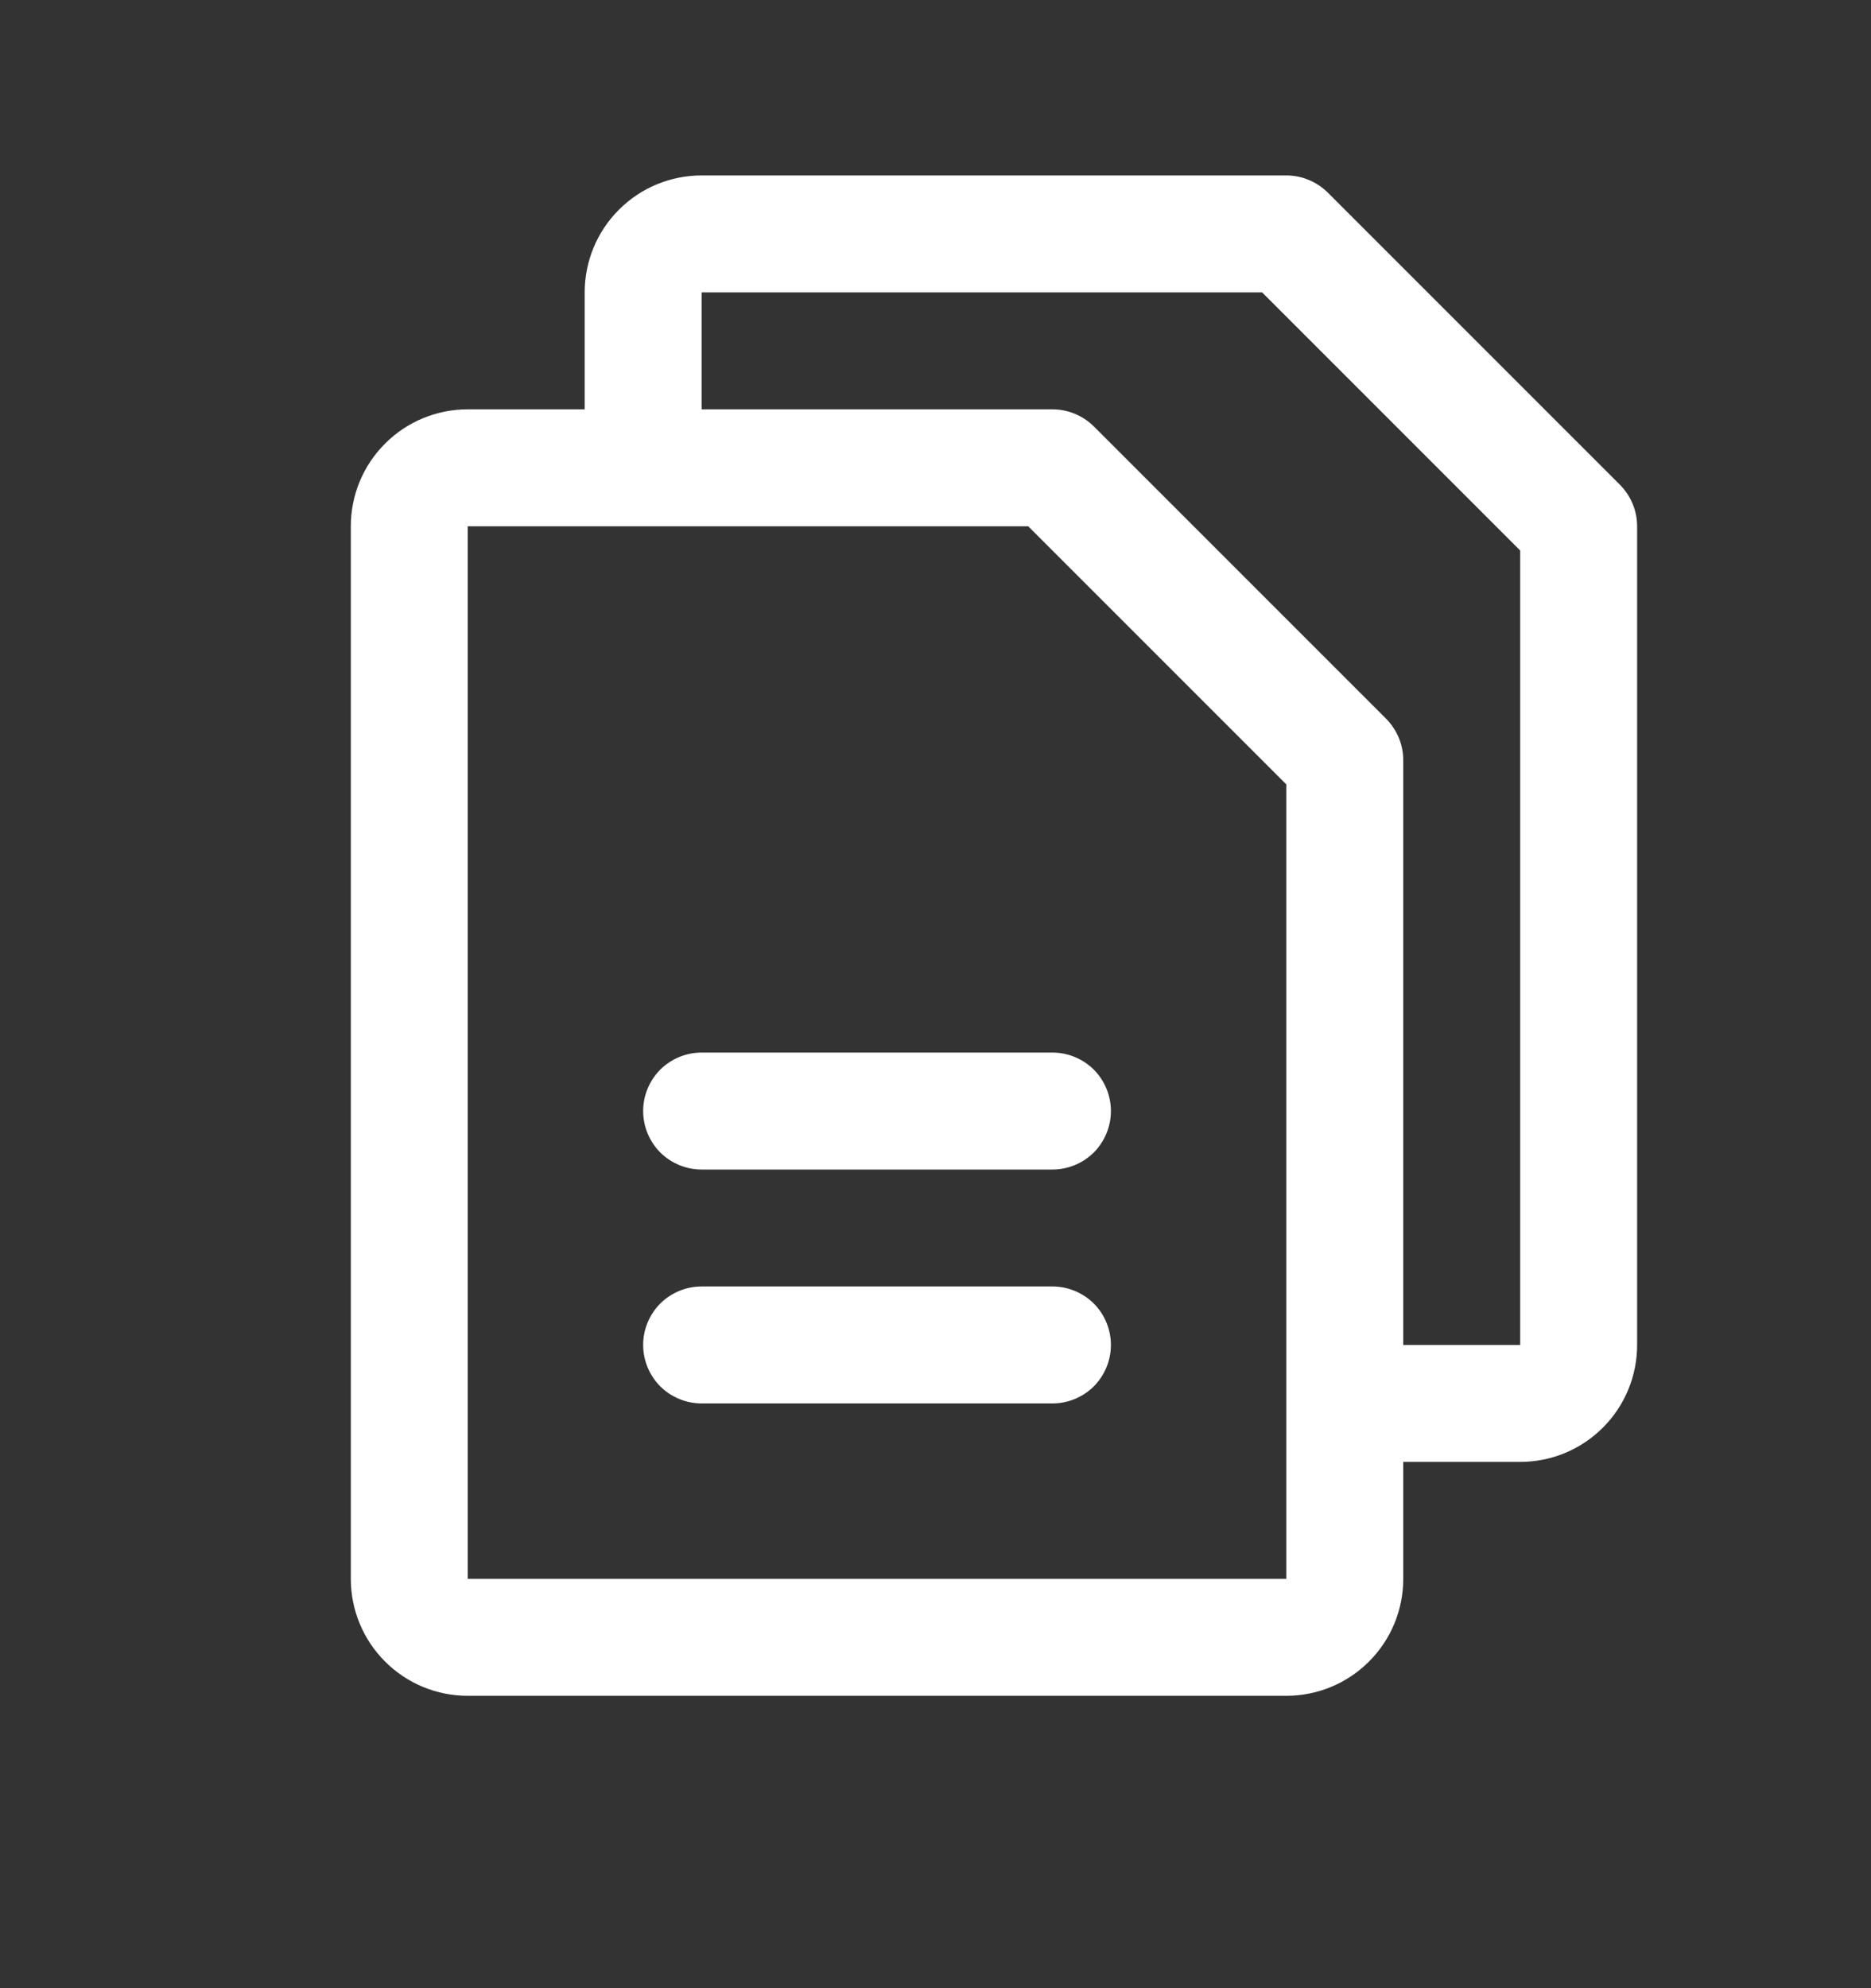 <svg width="16" height="17" viewBox="0 0 16 17" fill="none" xmlns="http://www.w3.org/2000/svg">
<rect x="0" y="0" width="16" height="17" fill="#333333" stroke="none"/>
<path d="M13.854 4.146L11.354 1.646C11.307 1.6 11.252 1.563 11.191 1.538C11.131 1.513 11.066 1.5 11 1.5H6C5.735 1.5 5.48 1.605 5.293 1.793C5.105 1.98 5 2.235 5 2.5V3.5H4C3.735 3.5 3.48 3.605 3.293 3.793C3.105 3.98 3 4.235 3 4.5V13.5C3 13.765 3.105 14.02 3.293 14.207C3.48 14.395 3.735 14.5 4 14.5H11C11.265 14.5 11.52 14.395 11.707 14.207C11.895 14.02 12 13.765 12 13.5V12.5H13C13.265 12.5 13.52 12.395 13.707 12.207C13.895 12.02 14 11.765 14 11.5V4.5C14 4.434 13.987 4.369 13.962 4.309C13.937 4.248 13.9 4.193 13.854 4.146ZM11 13.5H4V4.5H8.793L11 6.707V11.99C11 11.994 11 11.997 11 12C11 12.003 11 12.006 11 12.01V13.5ZM13 11.5H12V6.5C12 6.434 11.987 6.369 11.962 6.309C11.937 6.248 11.9 6.193 11.854 6.146L9.354 3.646C9.307 3.6 9.252 3.563 9.191 3.538C9.131 3.513 9.066 3.5 9 3.5H6V2.5H10.793L13 4.707V11.5ZM9.5 9.5C9.5 9.633 9.447 9.76 9.354 9.854C9.26 9.947 9.133 10 9 10H6C5.867 10 5.74 9.947 5.646 9.854C5.553 9.76 5.5 9.633 5.5 9.5C5.5 9.367 5.553 9.24 5.646 9.146C5.74 9.053 5.867 9 6 9H9C9.133 9 9.26 9.053 9.354 9.146C9.447 9.24 9.5 9.367 9.5 9.5ZM9.5 11.5C9.5 11.633 9.447 11.76 9.354 11.854C9.26 11.947 9.133 12 9 12H6C5.867 12 5.74 11.947 5.646 11.854C5.553 11.76 5.5 11.633 5.5 11.5C5.5 11.367 5.553 11.24 5.646 11.146C5.74 11.053 5.867 11 6 11H9C9.133 11 9.26 11.053 9.354 11.146C9.447 11.24 9.5 11.367 9.5 11.5Z" fill="white"/>
</svg>
